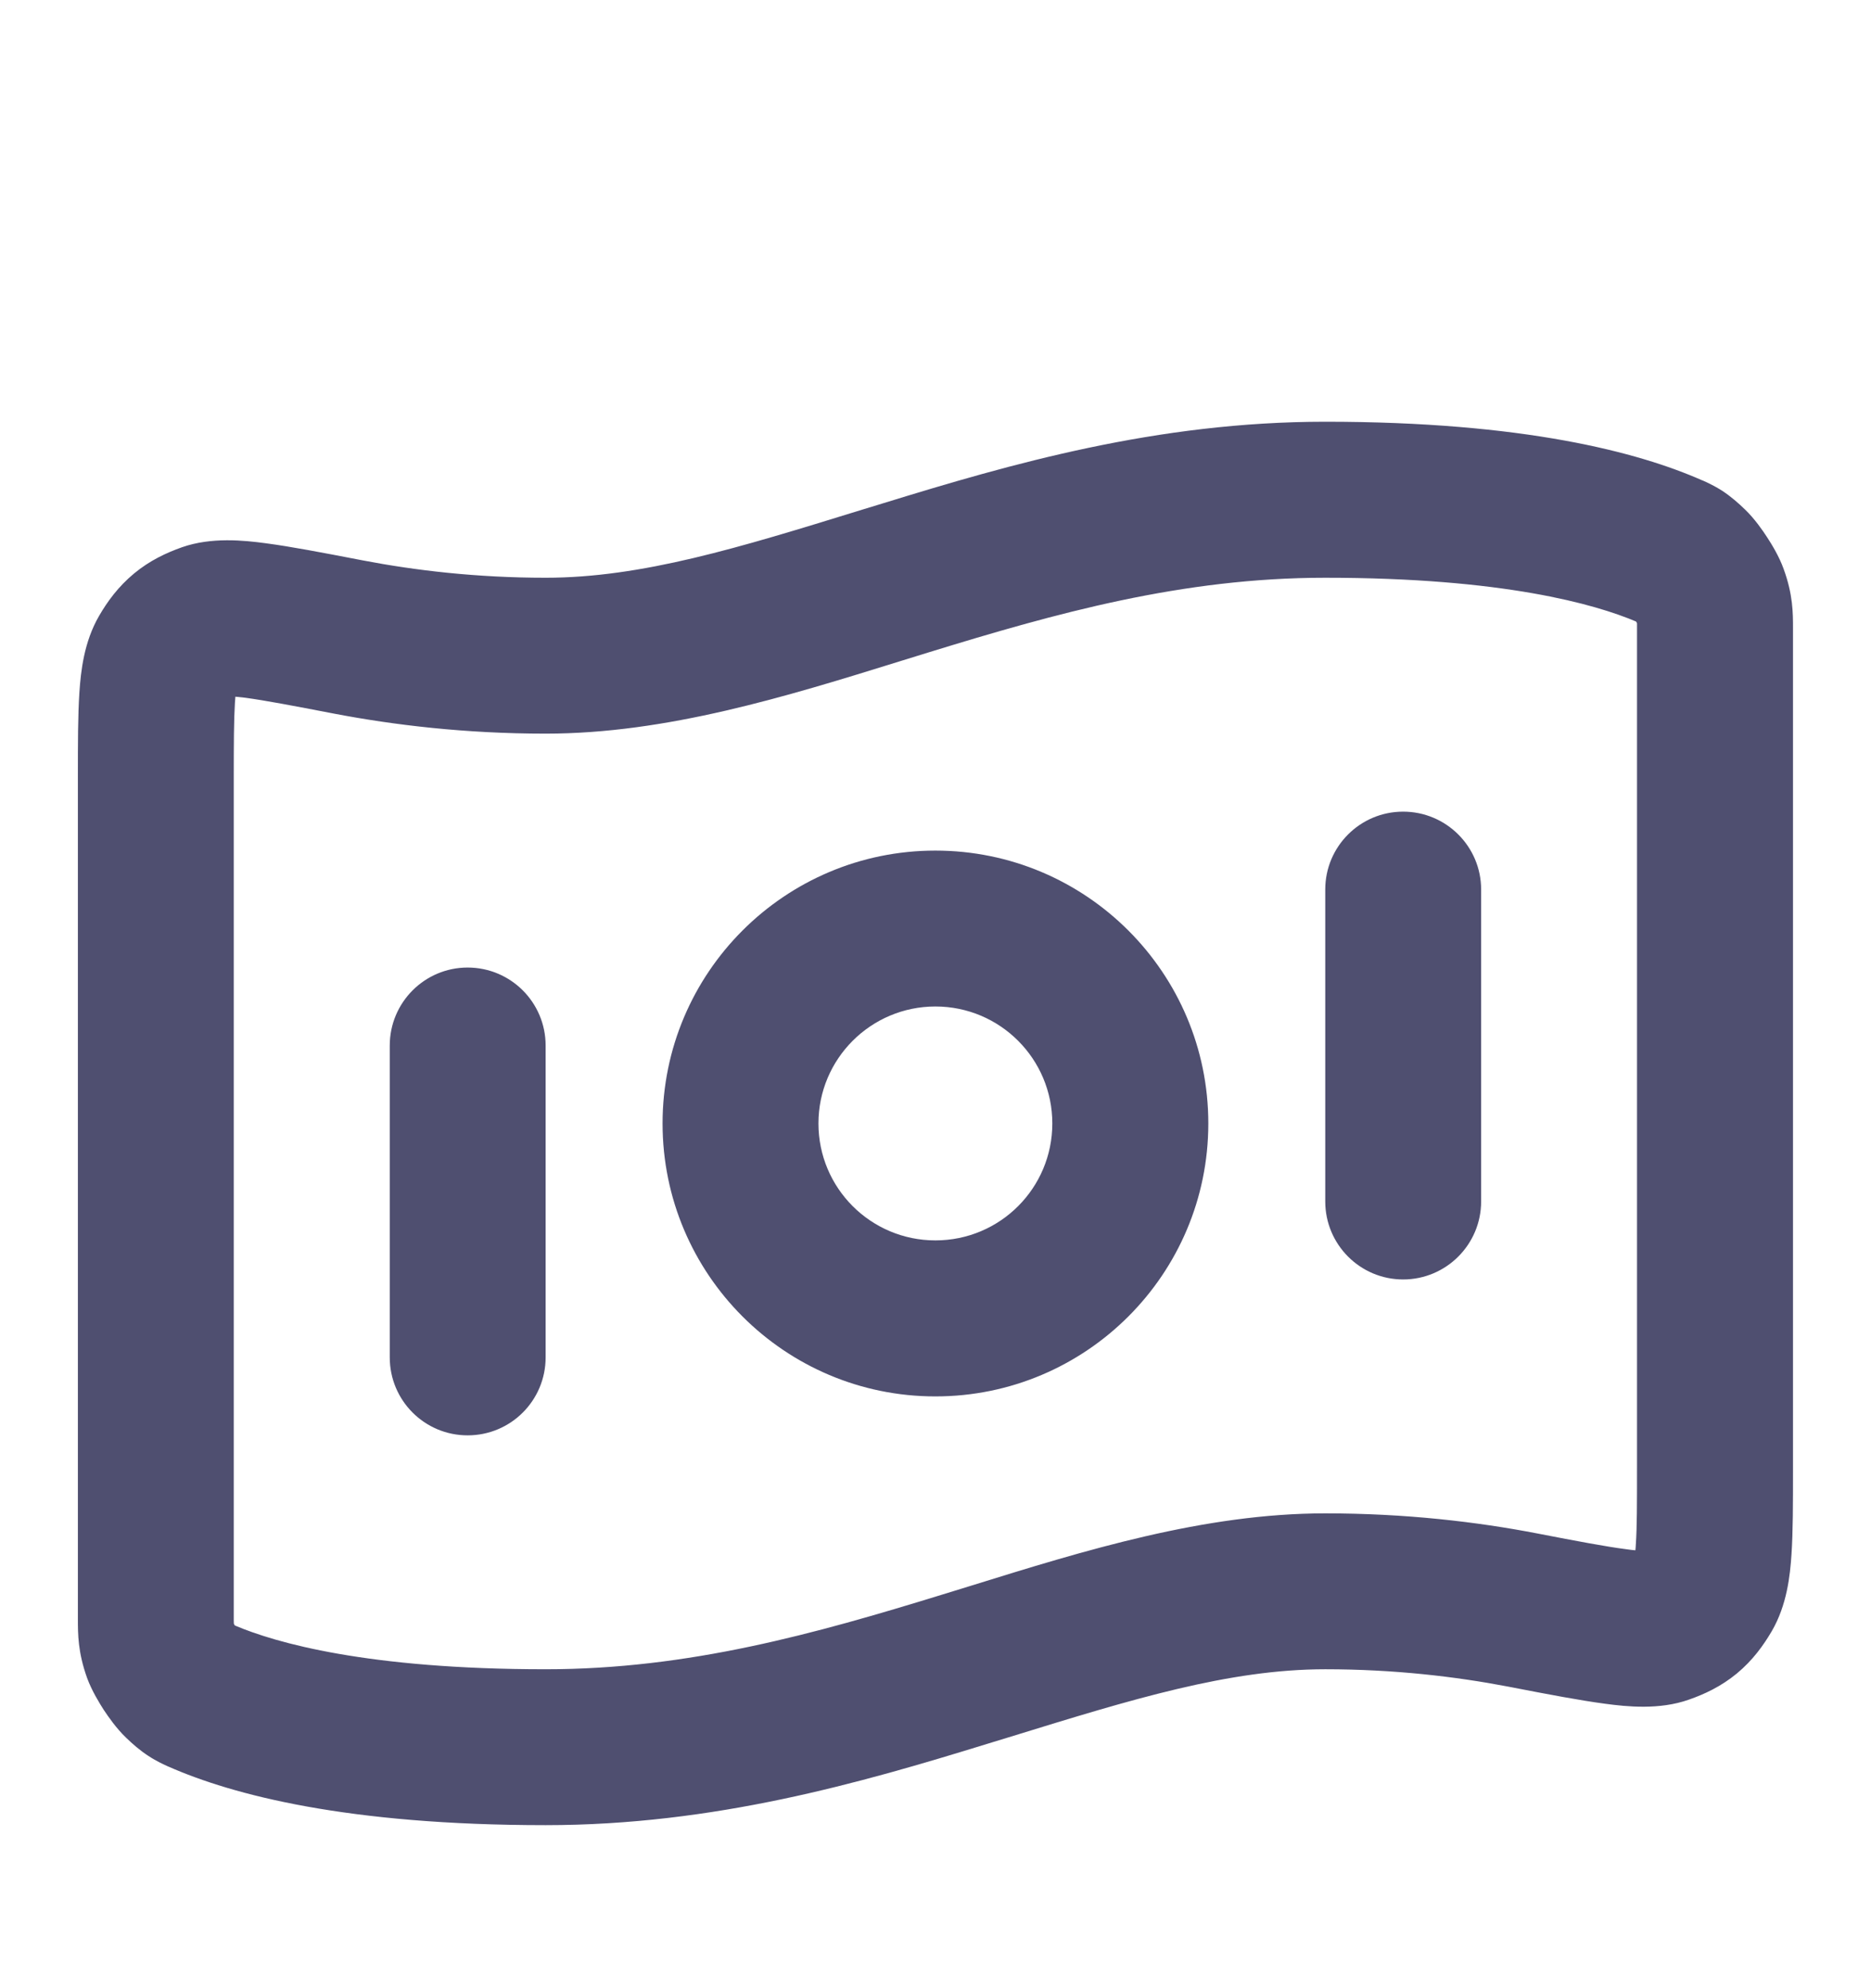 <svg width="16" height="17" viewBox="0 0 16 17" fill="none" xmlns="http://www.w3.org/2000/svg">
<path fill-rule="evenodd" clip-rule="evenodd" d="M7.696 5.654C6.724 5.956 5.7 6.273 4.666 6.273C3.981 6.273 3.369 6.2 2.852 6.101C2.5 6.033 2.266 5.989 2.097 5.966C2.064 5.962 2.036 5.959 2.013 5.957C2.012 5.971 2.011 5.989 2.009 6.009C2 6.152 1.999 6.353 1.999 6.666L1.999 13.831C1.999 13.856 1.999 13.872 2 13.884C2.001 13.887 2.003 13.889 2.004 13.892C2.006 13.894 2.007 13.896 2.009 13.899C2.356 14.046 3.141 14.273 4.666 14.273C5.891 14.273 6.974 13.968 8.053 13.636C8.136 13.61 8.219 13.585 8.303 13.559C9.275 13.257 10.298 12.94 11.333 12.94C12.018 12.94 12.63 13.012 13.147 13.112C13.498 13.18 13.733 13.224 13.902 13.246C13.935 13.251 13.963 13.254 13.985 13.256C13.987 13.241 13.988 13.224 13.989 13.204C13.999 13.061 13.999 12.86 13.999 12.547V5.382C13.999 5.357 13.999 5.341 13.999 5.329C13.998 5.326 13.996 5.324 13.995 5.321C13.993 5.319 13.992 5.317 13.99 5.314C13.642 5.167 12.857 4.94 11.333 4.94C10.108 4.94 9.025 5.245 7.945 5.577C7.863 5.602 7.779 5.628 7.696 5.654ZM14.064 13.26C14.066 13.26 14.066 13.26 14.067 13.26L14.064 13.26ZM1.935 5.953C1.933 5.953 1.932 5.953 1.932 5.953L1.935 5.953ZM7.553 4.303C8.64 3.968 9.891 3.606 11.333 3.606C13.03 3.606 14.01 3.866 14.556 4.107C14.558 4.107 14.56 4.108 14.562 4.109C14.591 4.122 14.657 4.151 14.73 4.198C14.804 4.247 14.866 4.302 14.92 4.354C15.004 4.434 15.074 4.536 15.111 4.593C15.149 4.651 15.214 4.756 15.253 4.865C15.333 5.085 15.333 5.241 15.333 5.373L15.333 12.57C15.333 12.853 15.333 13.099 15.32 13.292C15.308 13.473 15.281 13.725 15.151 13.948C15.08 14.069 14.988 14.197 14.853 14.309C14.717 14.421 14.574 14.487 14.442 14.533C14.19 14.622 13.913 14.593 13.727 14.568C13.515 14.54 13.241 14.488 12.916 14.425L12.895 14.421C12.451 14.336 11.923 14.273 11.333 14.273C10.51 14.273 9.675 14.531 8.648 14.848C8.582 14.868 8.514 14.889 8.445 14.91C7.358 15.245 6.108 15.606 4.666 15.606C2.969 15.606 1.989 15.347 1.442 15.106C1.441 15.105 1.439 15.105 1.437 15.104C1.408 15.091 1.342 15.062 1.269 15.014C1.195 14.966 1.133 14.911 1.079 14.859C0.995 14.779 0.925 14.677 0.887 14.62C0.85 14.562 0.785 14.457 0.745 14.348C0.666 14.128 0.666 13.972 0.666 13.84L0.666 6.643C0.666 6.359 0.666 6.114 0.679 5.92C0.691 5.74 0.718 5.488 0.848 5.265C0.918 5.144 1.011 5.016 1.146 4.904C1.281 4.792 1.424 4.726 1.557 4.679C1.809 4.591 2.085 4.62 2.272 4.645C2.484 4.673 2.757 4.725 3.083 4.788L3.104 4.792C3.548 4.877 4.075 4.94 4.666 4.94C5.489 4.94 6.323 4.682 7.35 4.365C7.417 4.345 7.485 4.324 7.553 4.303ZM11.999 6.94C12.367 6.94 12.666 7.238 12.666 7.606V10.273C12.666 10.641 12.367 10.94 11.999 10.94C11.631 10.94 11.333 10.641 11.333 10.273V7.606C11.333 7.238 11.631 6.94 11.999 6.94ZM7.999 8.606C7.447 8.606 6.999 9.054 6.999 9.606C6.999 10.159 7.447 10.606 7.999 10.606C8.552 10.606 8.999 10.159 8.999 9.606C8.999 9.054 8.552 8.606 7.999 8.606ZM5.666 9.606C5.666 8.318 6.711 7.273 7.999 7.273C9.288 7.273 10.333 8.318 10.333 9.606C10.333 10.895 9.288 11.94 7.999 11.94C6.711 11.94 5.666 10.895 5.666 9.606ZM3.999 8.273C4.368 8.273 4.666 8.572 4.666 8.94V11.606C4.666 11.975 4.368 12.273 3.999 12.273C3.631 12.273 3.333 11.975 3.333 11.606V8.94C3.333 8.572 3.631 8.273 3.999 8.273Z" fill="#4F4F70"/>
</svg>
